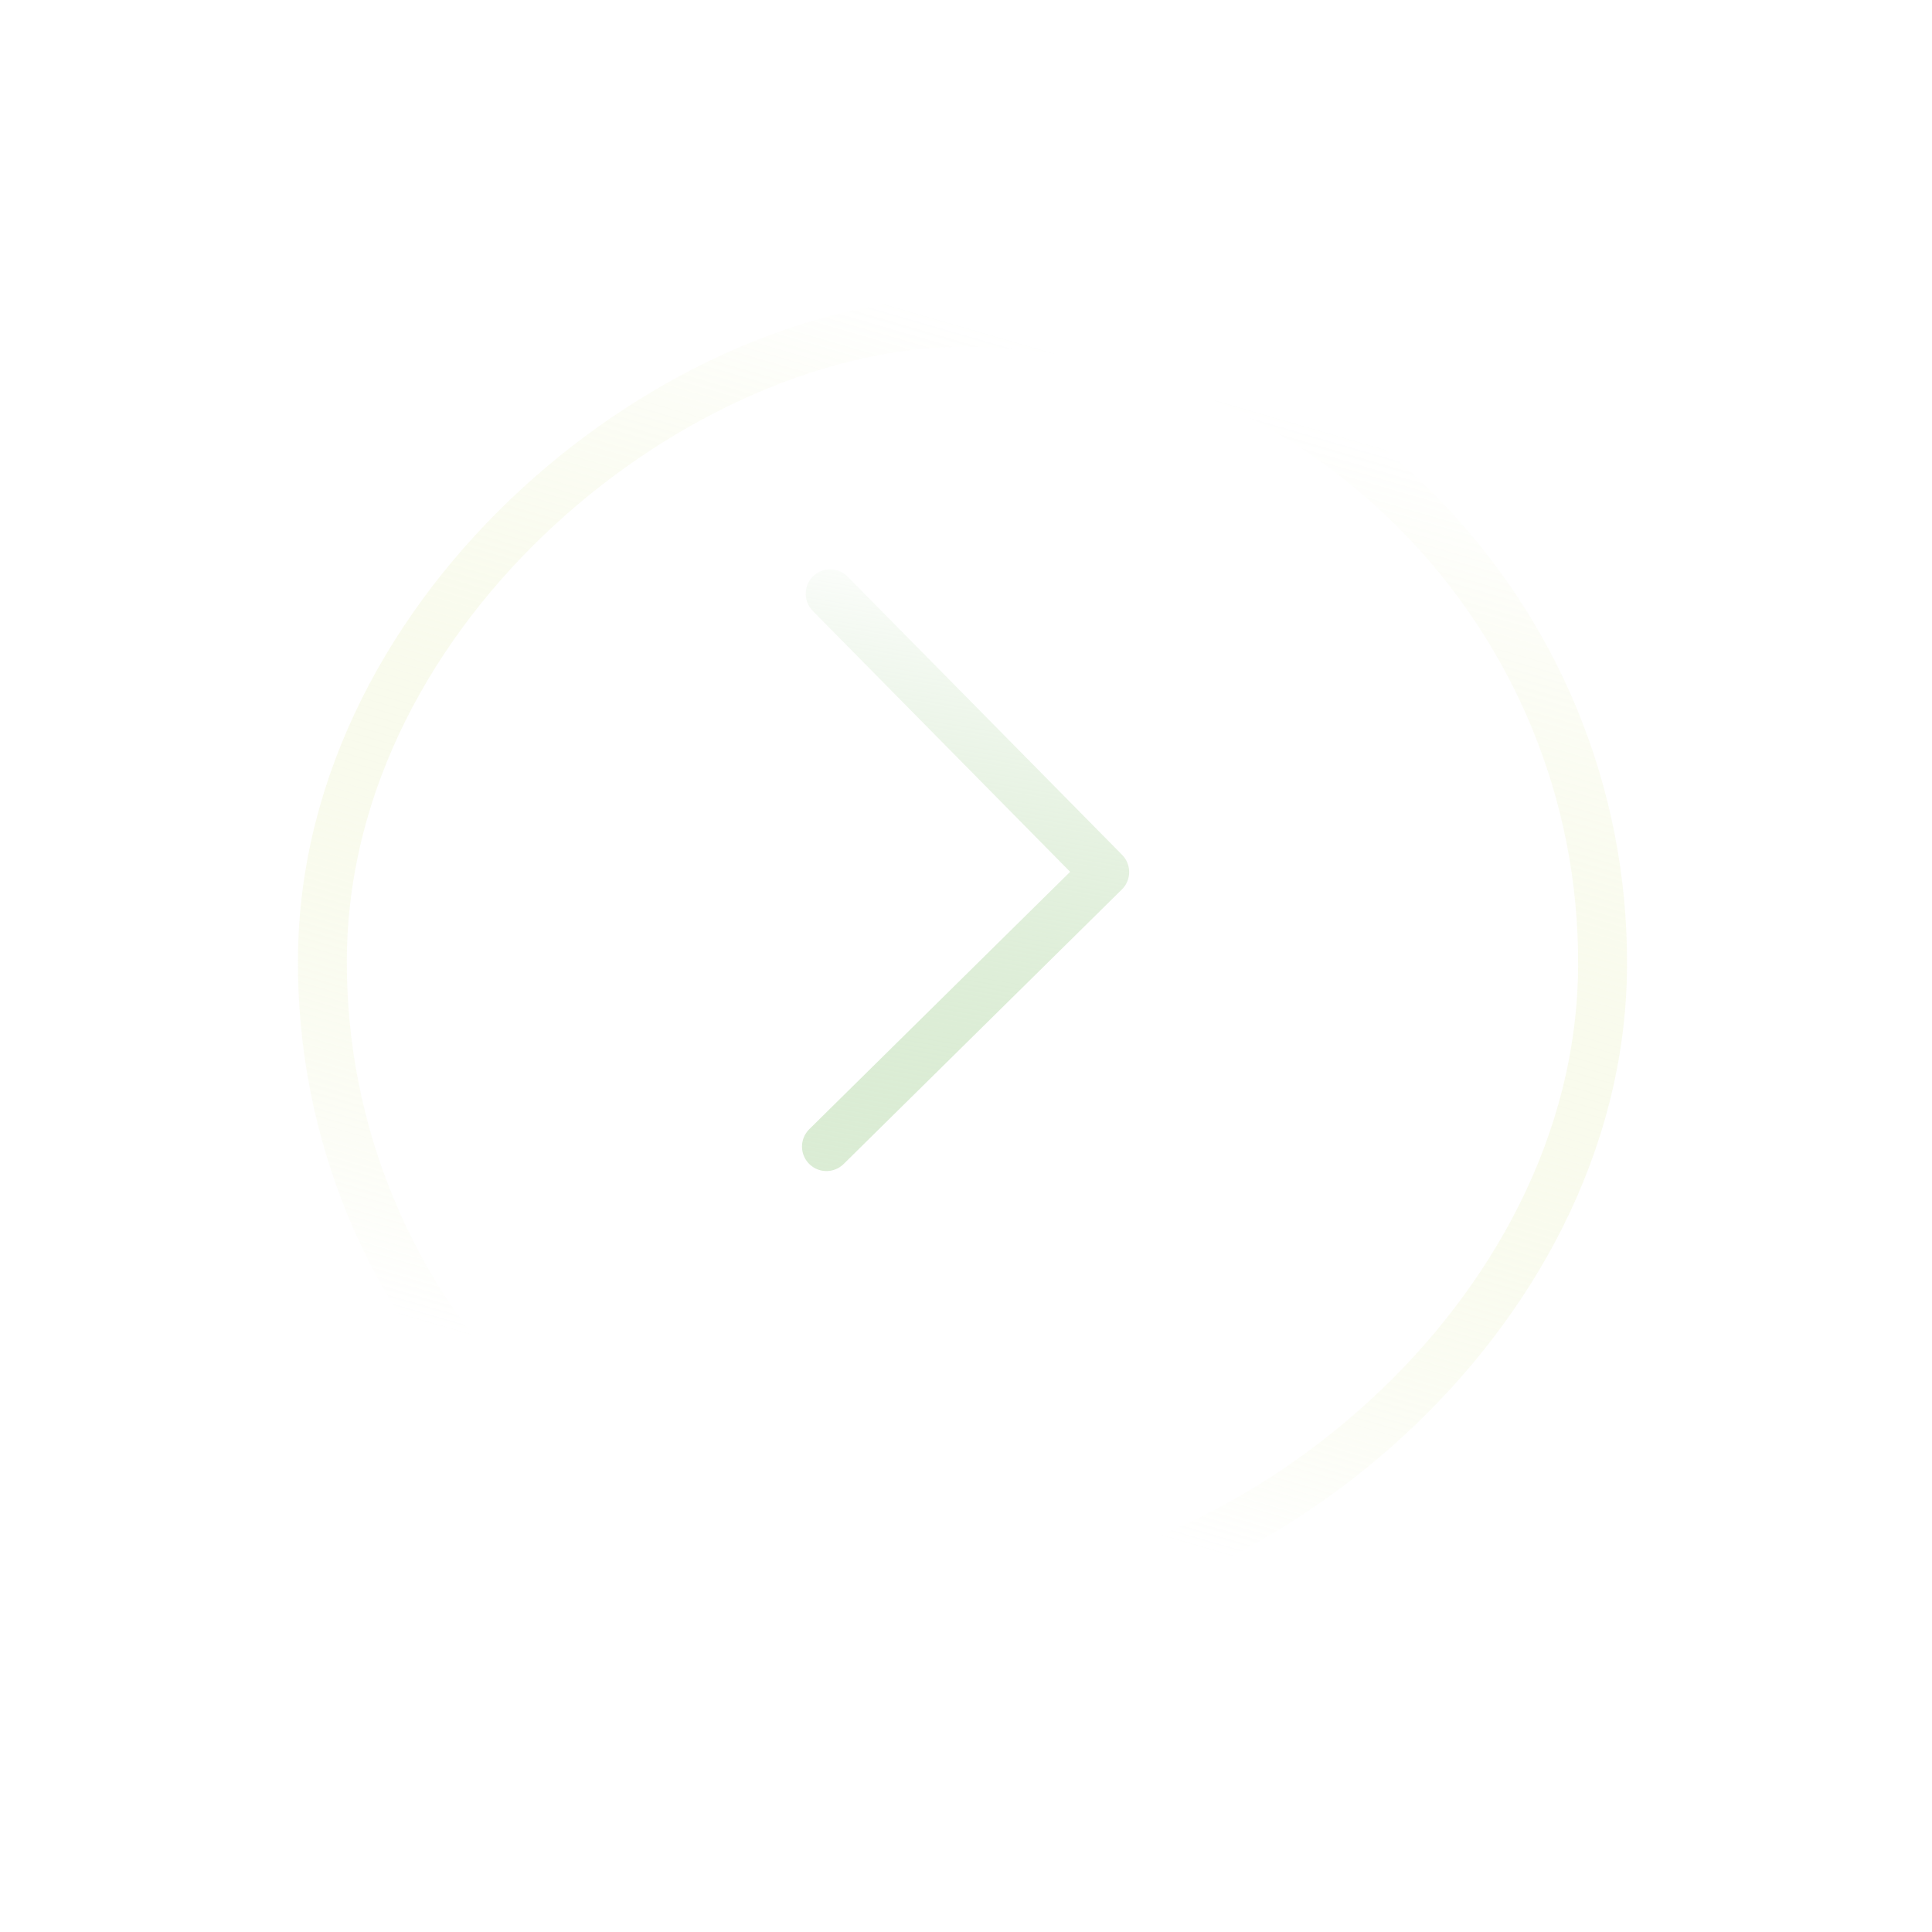 <svg width="79" height="79" viewBox="0 0 79 79" fill="none" xmlns="http://www.w3.org/2000/svg">
<g filter="url(#filter0_d)">
<rect x="13.007" y="61.353" width="52.348" height="52.348" rx="26.174" transform="rotate(-89.615 13.007 61.353)" stroke="url(#paint0_linear)" stroke-opacity="0.6" stroke-width="2"/>
</g>
<path d="M33.794 46.885L45.172 35.658L33.946 24.279" stroke="url(#paint1_linear)" stroke-width="2" stroke-linecap="round" stroke-linejoin="round"/>
<defs>
<filter id="filter0_d" x="0" y="0" width="78.712" height="78.712" filterUnits="userSpaceOnUse" color-interpolation-filters="sRGB">
<feFlood flood-opacity="0" result="BackgroundImageFix"/>
<feColorMatrix in="SourceAlpha" type="matrix" values="0 0 0 0 0 0 0 0 0 0 0 0 0 0 0 0 0 0 127 0"/>
<feOffset dy="4"/>
<feGaussianBlur stdDeviation="6"/>
<feColorMatrix type="matrix" values="0 0 0 0 0 0 0 0 0 0 0 0 0 0 0 0 0 0 0.1 0"/>
<feBlend mode="normal" in2="BackgroundImageFix" result="effect1_dropShadow"/>
<feBlend mode="normal" in="SourceGraphic" in2="effect1_dropShadow" result="shape"/>
</filter>
<linearGradient id="paint0_linear" x1="17.528" y1="89.31" x2="61.258" y2="101.696" gradientUnits="userSpaceOnUse">
<stop stop-color="white"/>
<stop offset="1" stop-color="#D6E386" stop-opacity="0"/>
</linearGradient>
<linearGradient id="paint1_linear" x1="48" y1="24" x2="40" y2="71.5" gradientUnits="userSpaceOnUse">
<stop stop-color="white"/>
<stop offset="1" stop-color="#6EB454" stop-opacity="0"/>
</linearGradient>
</defs>
</svg>
